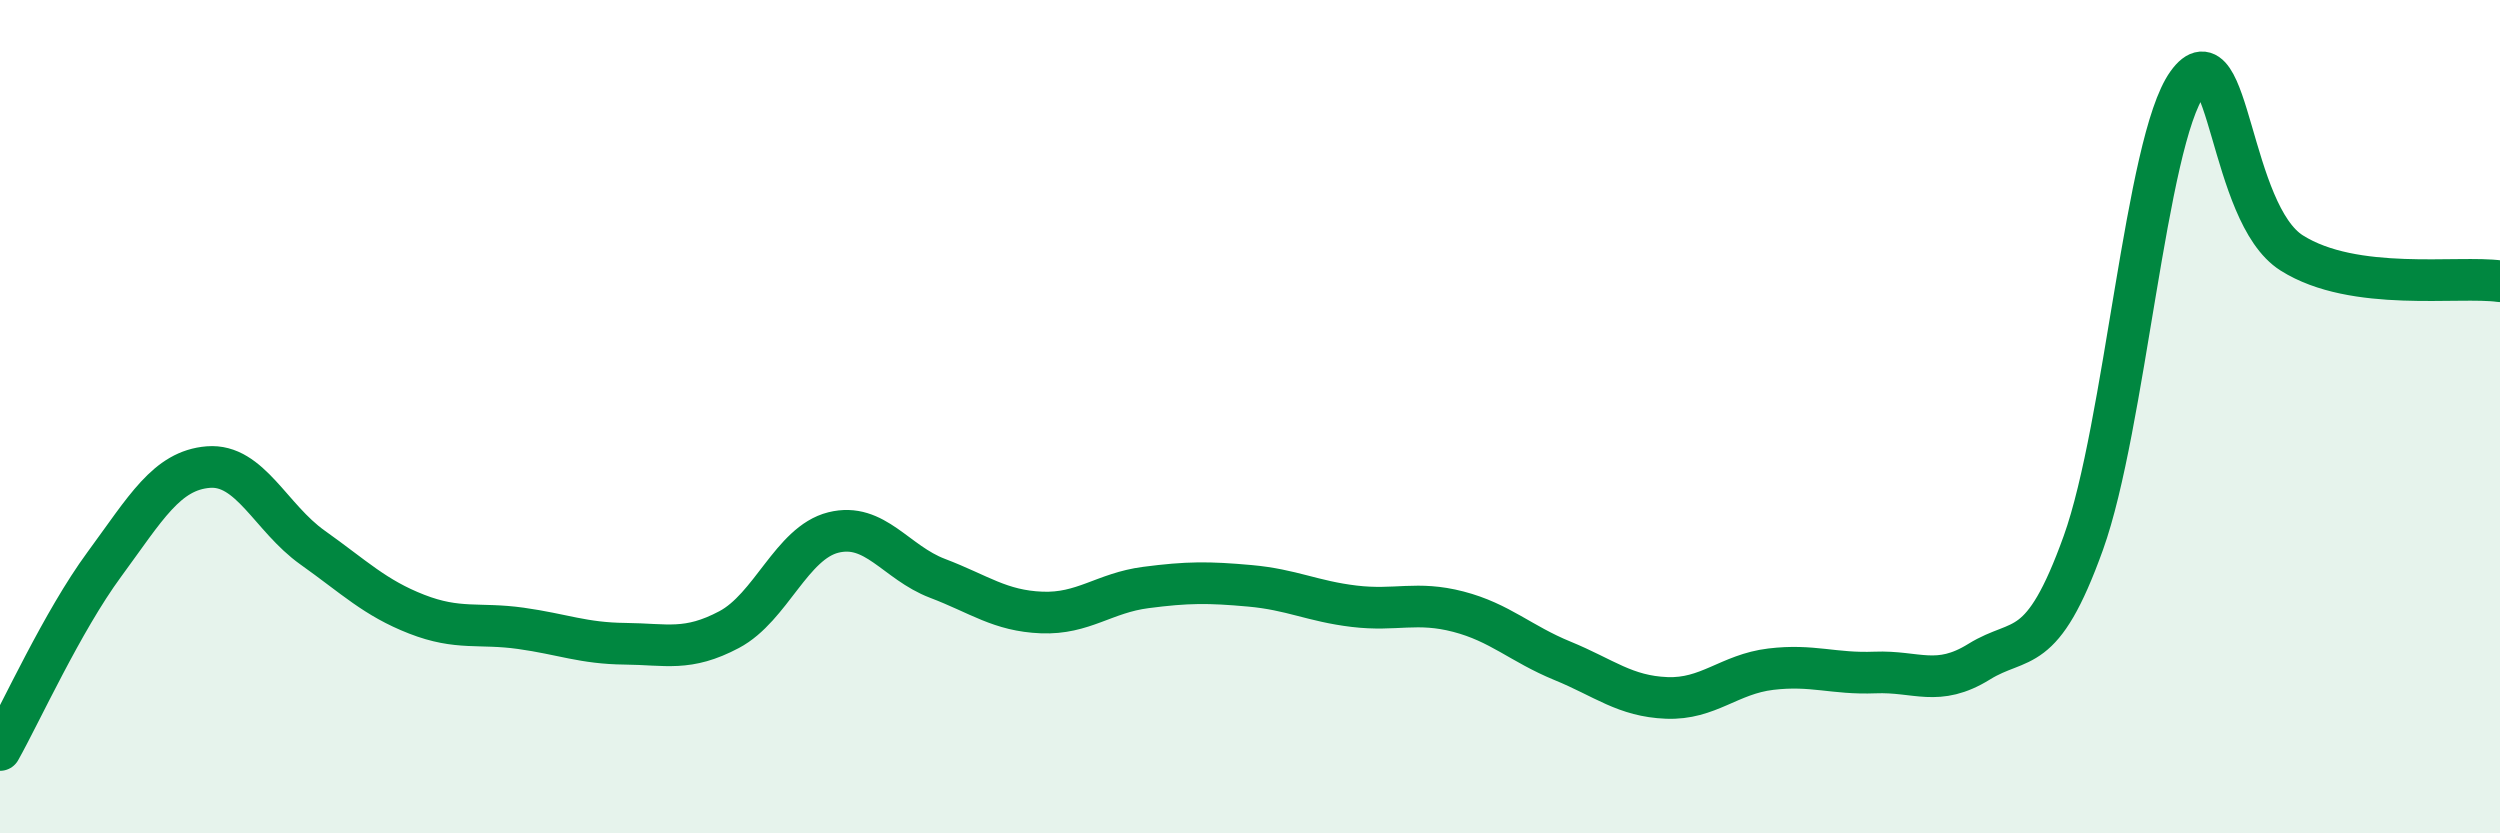 
    <svg width="60" height="20" viewBox="0 0 60 20" xmlns="http://www.w3.org/2000/svg">
      <path
        d="M 0,18 C 0.5,17.11 1.5,14.91 2.5,13.55 C 3.5,12.19 4,11.29 5,11.21 C 6,11.13 6.5,12.43 7.5,13.14 C 8.5,13.85 9,14.35 10,14.74 C 11,15.13 11.5,14.94 12.5,15.08 C 13.5,15.22 14,15.44 15,15.45 C 16,15.46 16.5,15.64 17.5,15.11 C 18.5,14.58 19,13.03 20,12.78 C 21,12.53 21.5,13.5 22.5,13.88 C 23.5,14.26 24,14.66 25,14.7 C 26,14.74 26.5,14.23 27.5,14.1 C 28.5,13.97 29,13.97 30,14.06 C 31,14.15 31.5,14.43 32.5,14.55 C 33.5,14.67 34,14.42 35,14.68 C 36,14.94 36.5,15.45 37.5,15.86 C 38.5,16.27 39,16.71 40,16.75 C 41,16.79 41.5,16.18 42.5,16.06 C 43.5,15.94 44,16.18 45,16.14 C 46,16.1 46.5,16.5 47.5,15.88 C 48.5,15.26 49,15.81 50,13.03 C 51,10.25 51.5,3.39 52.5,2 C 53.5,0.61 53.5,5.12 55,6.07 C 56.5,7.02 59,6.61 60,6.75L60 20L0 20Z"
        fill="#008740"
        opacity="0.1"
        stroke-linecap="round"
        stroke-linejoin="round"
      />
      <path
        d="M 0,18 C 0.5,17.11 1.5,14.91 2.5,13.55 C 3.5,12.19 4,11.29 5,11.21 C 6,11.13 6.5,12.43 7.5,13.14 C 8.5,13.85 9,14.35 10,14.74 C 11,15.13 11.5,14.94 12.5,15.08 C 13.5,15.22 14,15.44 15,15.45 C 16,15.46 16.5,15.64 17.5,15.11 C 18.5,14.58 19,13.03 20,12.78 C 21,12.53 21.5,13.5 22.5,13.88 C 23.5,14.26 24,14.66 25,14.7 C 26,14.74 26.5,14.23 27.5,14.1 C 28.5,13.97 29,13.97 30,14.06 C 31,14.15 31.5,14.43 32.5,14.55 C 33.5,14.67 34,14.42 35,14.68 C 36,14.94 36.5,15.45 37.5,15.86 C 38.5,16.27 39,16.71 40,16.75 C 41,16.79 41.5,16.18 42.5,16.06 C 43.5,15.94 44,16.18 45,16.14 C 46,16.1 46.5,16.5 47.5,15.88 C 48.5,15.26 49,15.81 50,13.03 C 51,10.25 51.5,3.39 52.5,2 C 53.5,0.61 53.5,5.12 55,6.07 C 56.5,7.02 59,6.61 60,6.75"
        stroke="#008740"
        stroke-width="1"
        fill="none"
        stroke-linecap="round"
        stroke-linejoin="round"
      />
    </svg>
  
